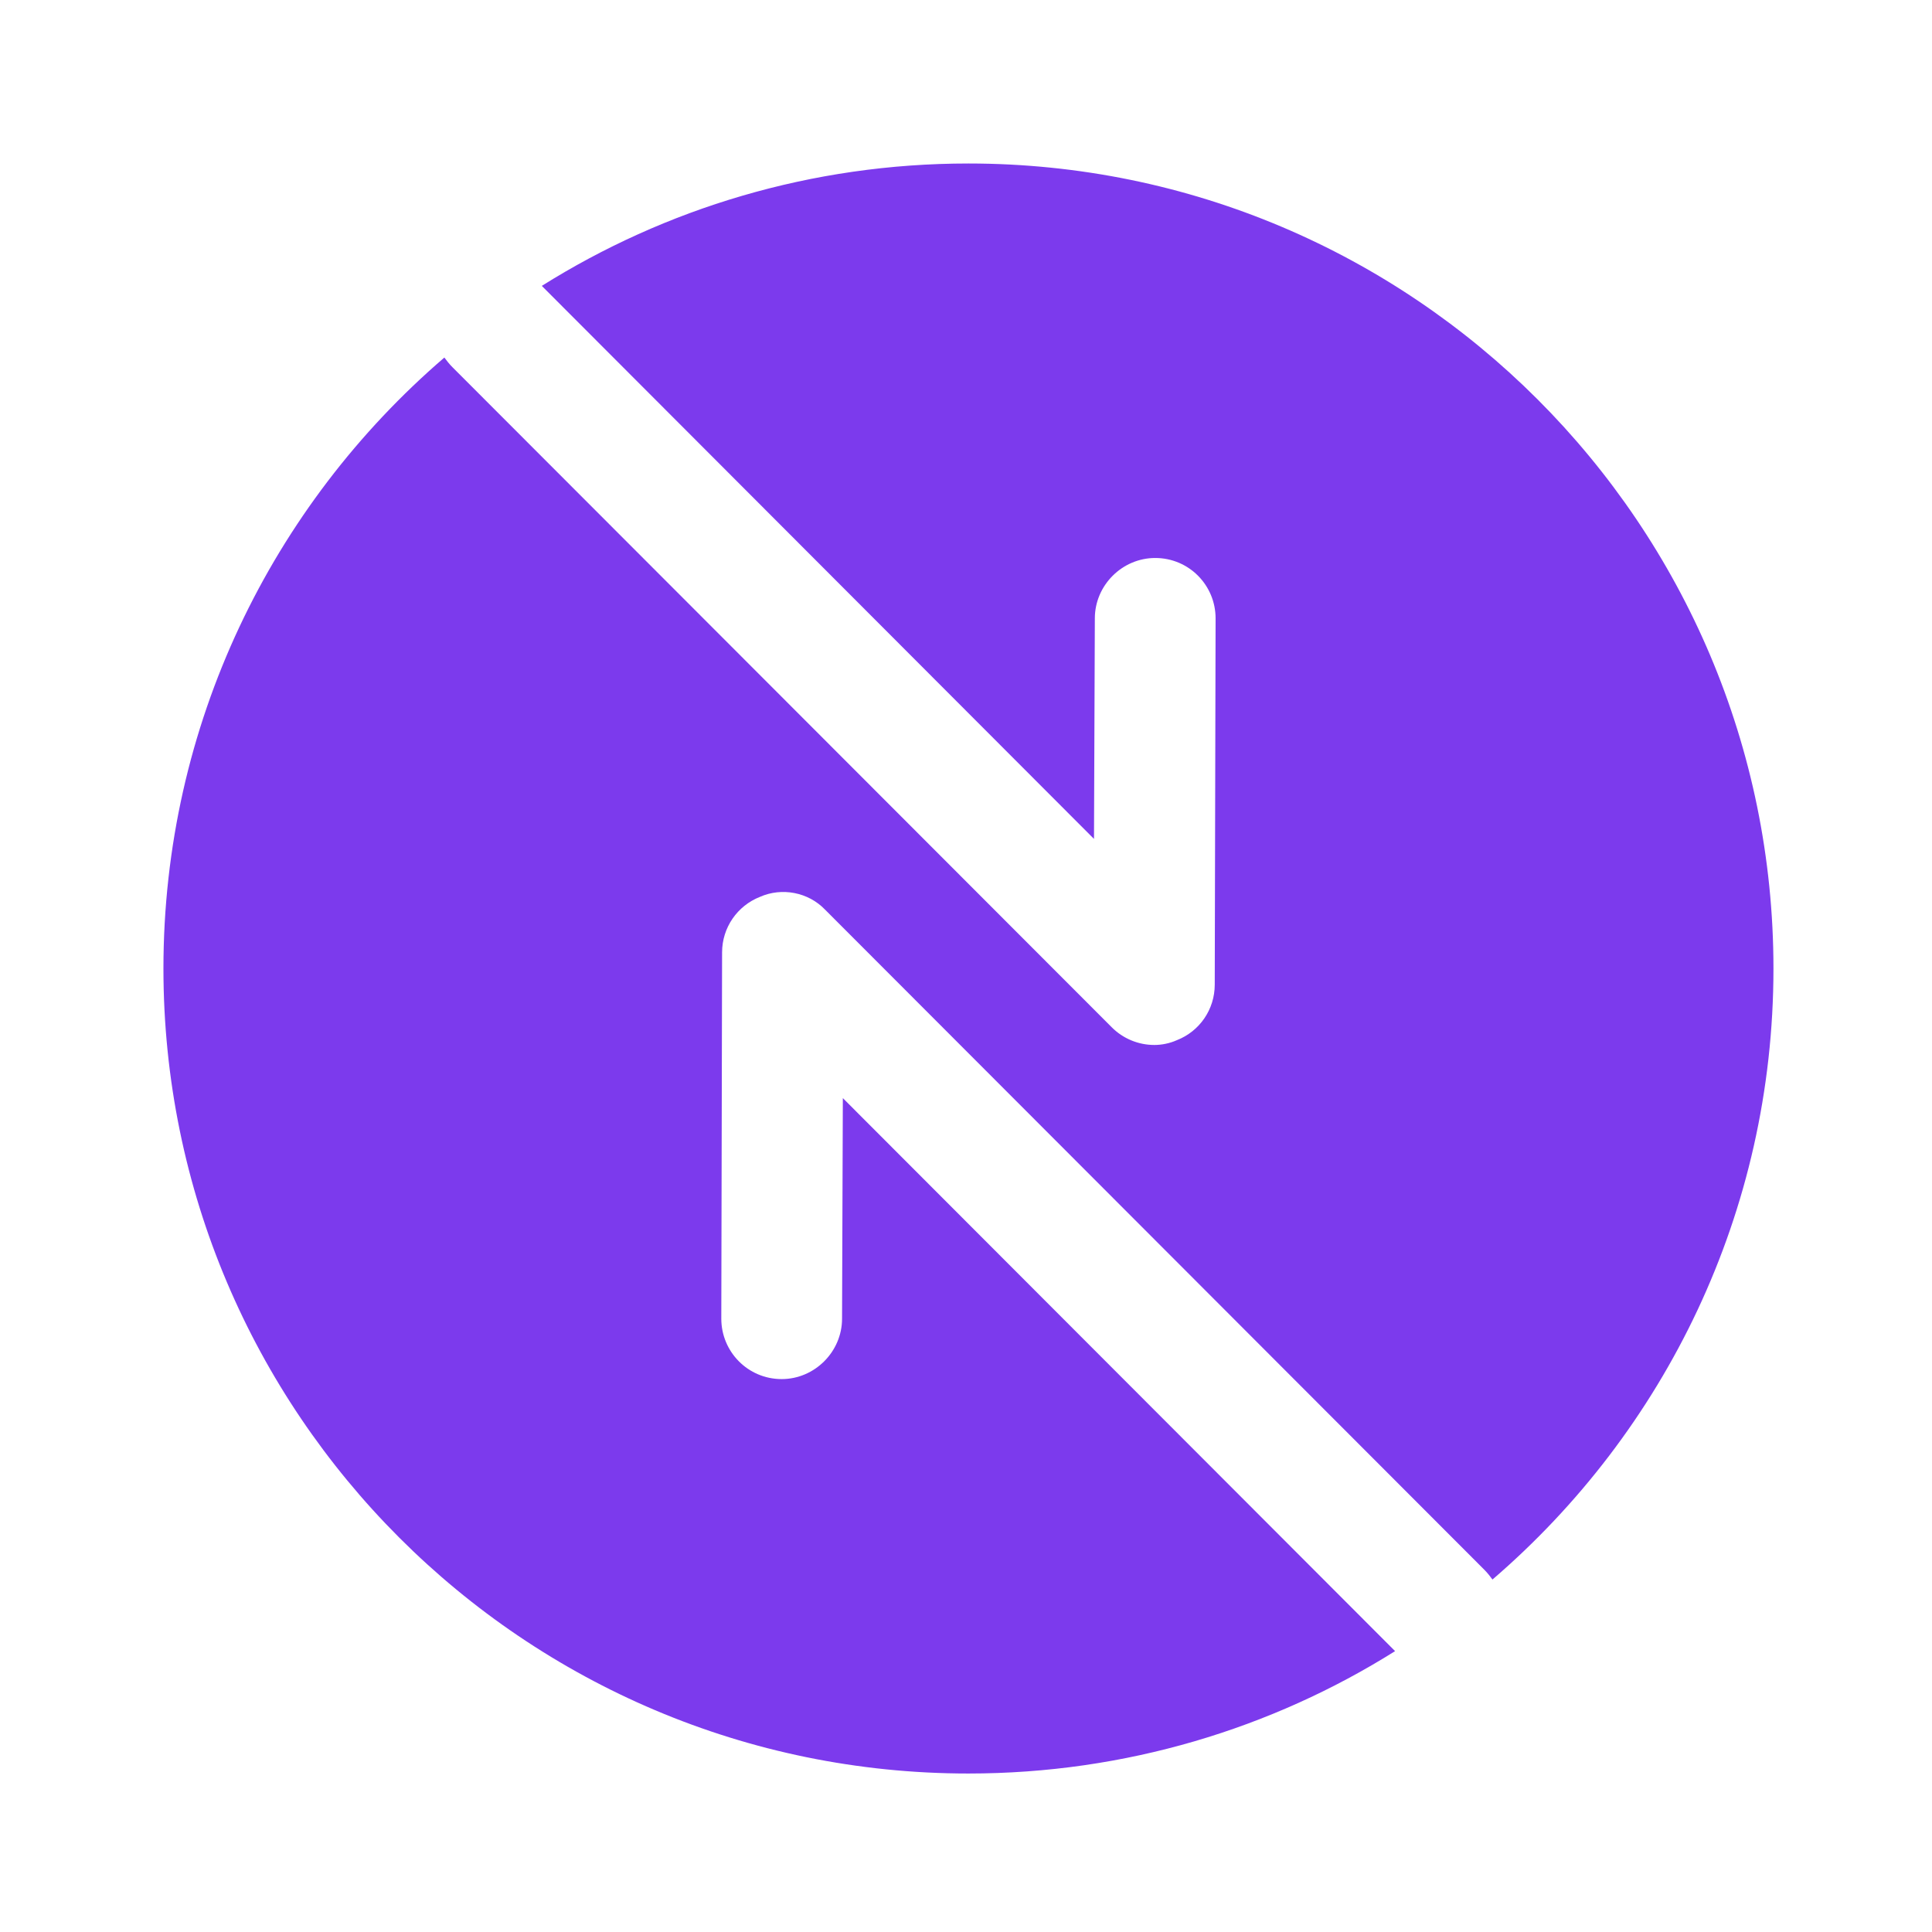 <svg xmlns="http://www.w3.org/2000/svg" width="32" height="32" viewBox="0 0 32 32" fill="none">
  <path d="M16.04 2.708C13.44 2.708 11.014 3.455 8.974 4.735L18.12 13.895L18.134 10.242C18.134 9.695 18.587 9.242 19.134 9.242C19.694 9.242 20.134 9.695 20.134 10.242L20.12 16.308C20.12 16.722 19.867 17.082 19.494 17.228C19.374 17.282 19.24 17.308 19.12 17.308C18.854 17.308 18.6 17.202 18.414 17.015L7.494 6.082C7.44 6.028 7.4 5.975 7.36 5.922C4.507 8.375 2.707 12.002 2.707 16.042C2.707 23.402 8.68 29.375 16.04 29.375C18.64 29.375 21.067 28.628 23.107 27.348L13.96 18.188L13.947 21.842C13.947 22.388 13.494 22.842 12.947 22.842C12.387 22.842 11.947 22.388 11.947 21.842L11.96 15.775C11.96 15.362 12.214 15.002 12.587 14.855C12.947 14.695 13.387 14.775 13.667 15.068L24.587 26.002C24.64 26.055 24.68 26.108 24.72 26.162C27.574 23.708 29.374 20.082 29.374 16.042C29.374 8.682 23.4 2.708 16.04 2.708Z" fill="#7C3AED"/>
</svg>